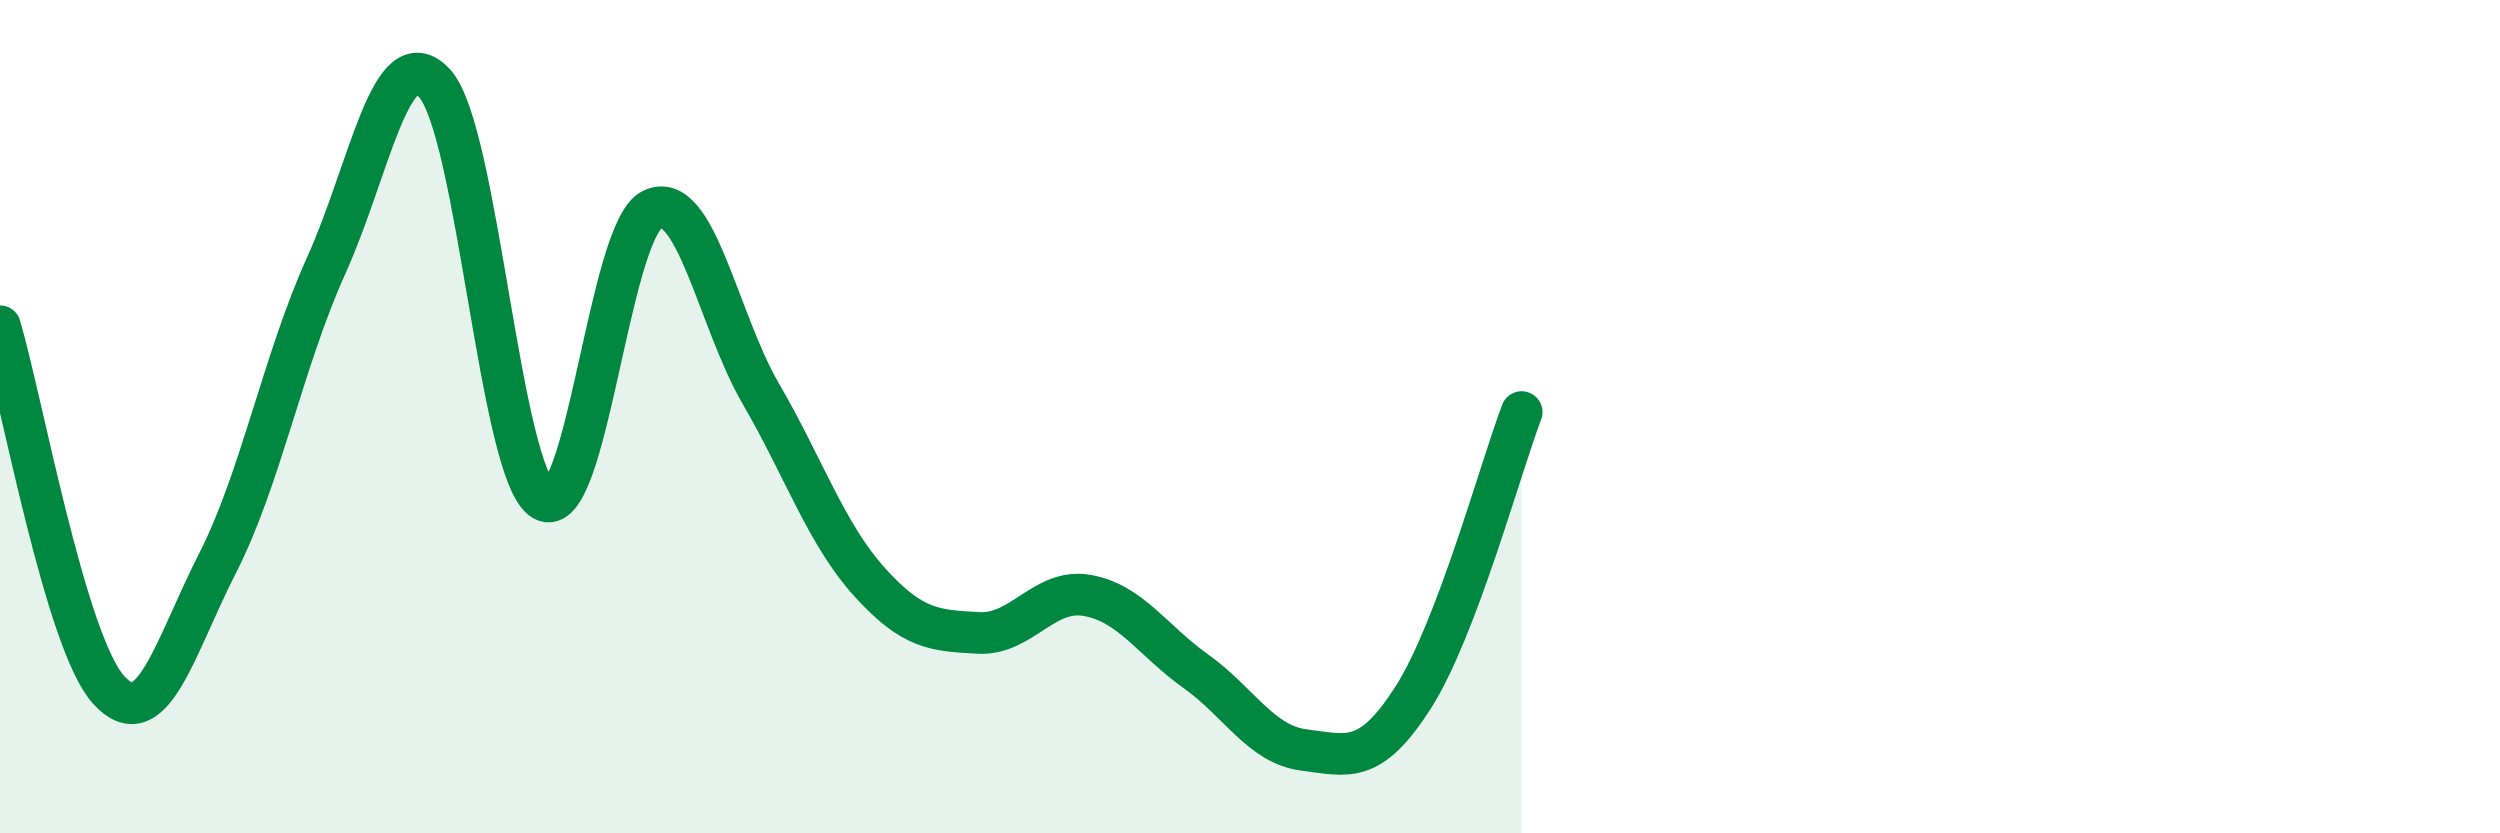 
    <svg width="60" height="20" viewBox="0 0 60 20" xmlns="http://www.w3.org/2000/svg">
      <path
        d="M 0,7.83 C 0.52,9.58 1.57,15.42 2.61,16.56 C 3.65,17.7 4.18,15.56 5.22,13.52 C 6.26,11.48 6.79,8.67 7.83,6.37 C 8.87,4.07 9.39,0.87 10.43,2 C 11.47,3.13 12,11.39 13.04,12 C 14.08,12.61 14.61,5.54 15.65,5.03 C 16.69,4.52 17.22,7.66 18.26,9.45 C 19.3,11.24 19.83,12.82 20.87,13.97 C 21.91,15.12 22.44,15.13 23.48,15.19 C 24.52,15.25 25.05,14.11 26.09,14.29 C 27.13,14.47 27.66,15.37 28.7,16.11 C 29.74,16.85 30.26,17.87 31.3,18 C 32.34,18.13 32.87,18.37 33.91,16.75 C 34.95,15.13 36,11.26 36.52,9.89L36.52 20L0 20Z"
        fill="#008740"
        opacity="0.1"
        stroke-linecap="round"
        stroke-linejoin="round"
      />
      <path
        d="M 0,7.83 C 0.52,9.58 1.57,15.42 2.61,16.56 C 3.65,17.7 4.18,15.56 5.22,13.52 C 6.26,11.48 6.79,8.67 7.83,6.37 C 8.87,4.07 9.39,0.87 10.43,2 C 11.47,3.13 12,11.39 13.04,12 C 14.08,12.61 14.61,5.54 15.65,5.03 C 16.69,4.52 17.22,7.66 18.26,9.45 C 19.3,11.24 19.83,12.82 20.87,13.97 C 21.91,15.12 22.44,15.13 23.48,15.19 C 24.52,15.25 25.05,14.11 26.09,14.29 C 27.13,14.47 27.66,15.37 28.7,16.11 C 29.74,16.85 30.26,17.87 31.3,18 C 32.34,18.13 32.87,18.37 33.91,16.75 C 34.95,15.13 36,11.26 36.52,9.89"
        stroke="#008740"
        stroke-width="1"
        fill="none"
        stroke-linecap="round"
        stroke-linejoin="round"
      />
    </svg>
  